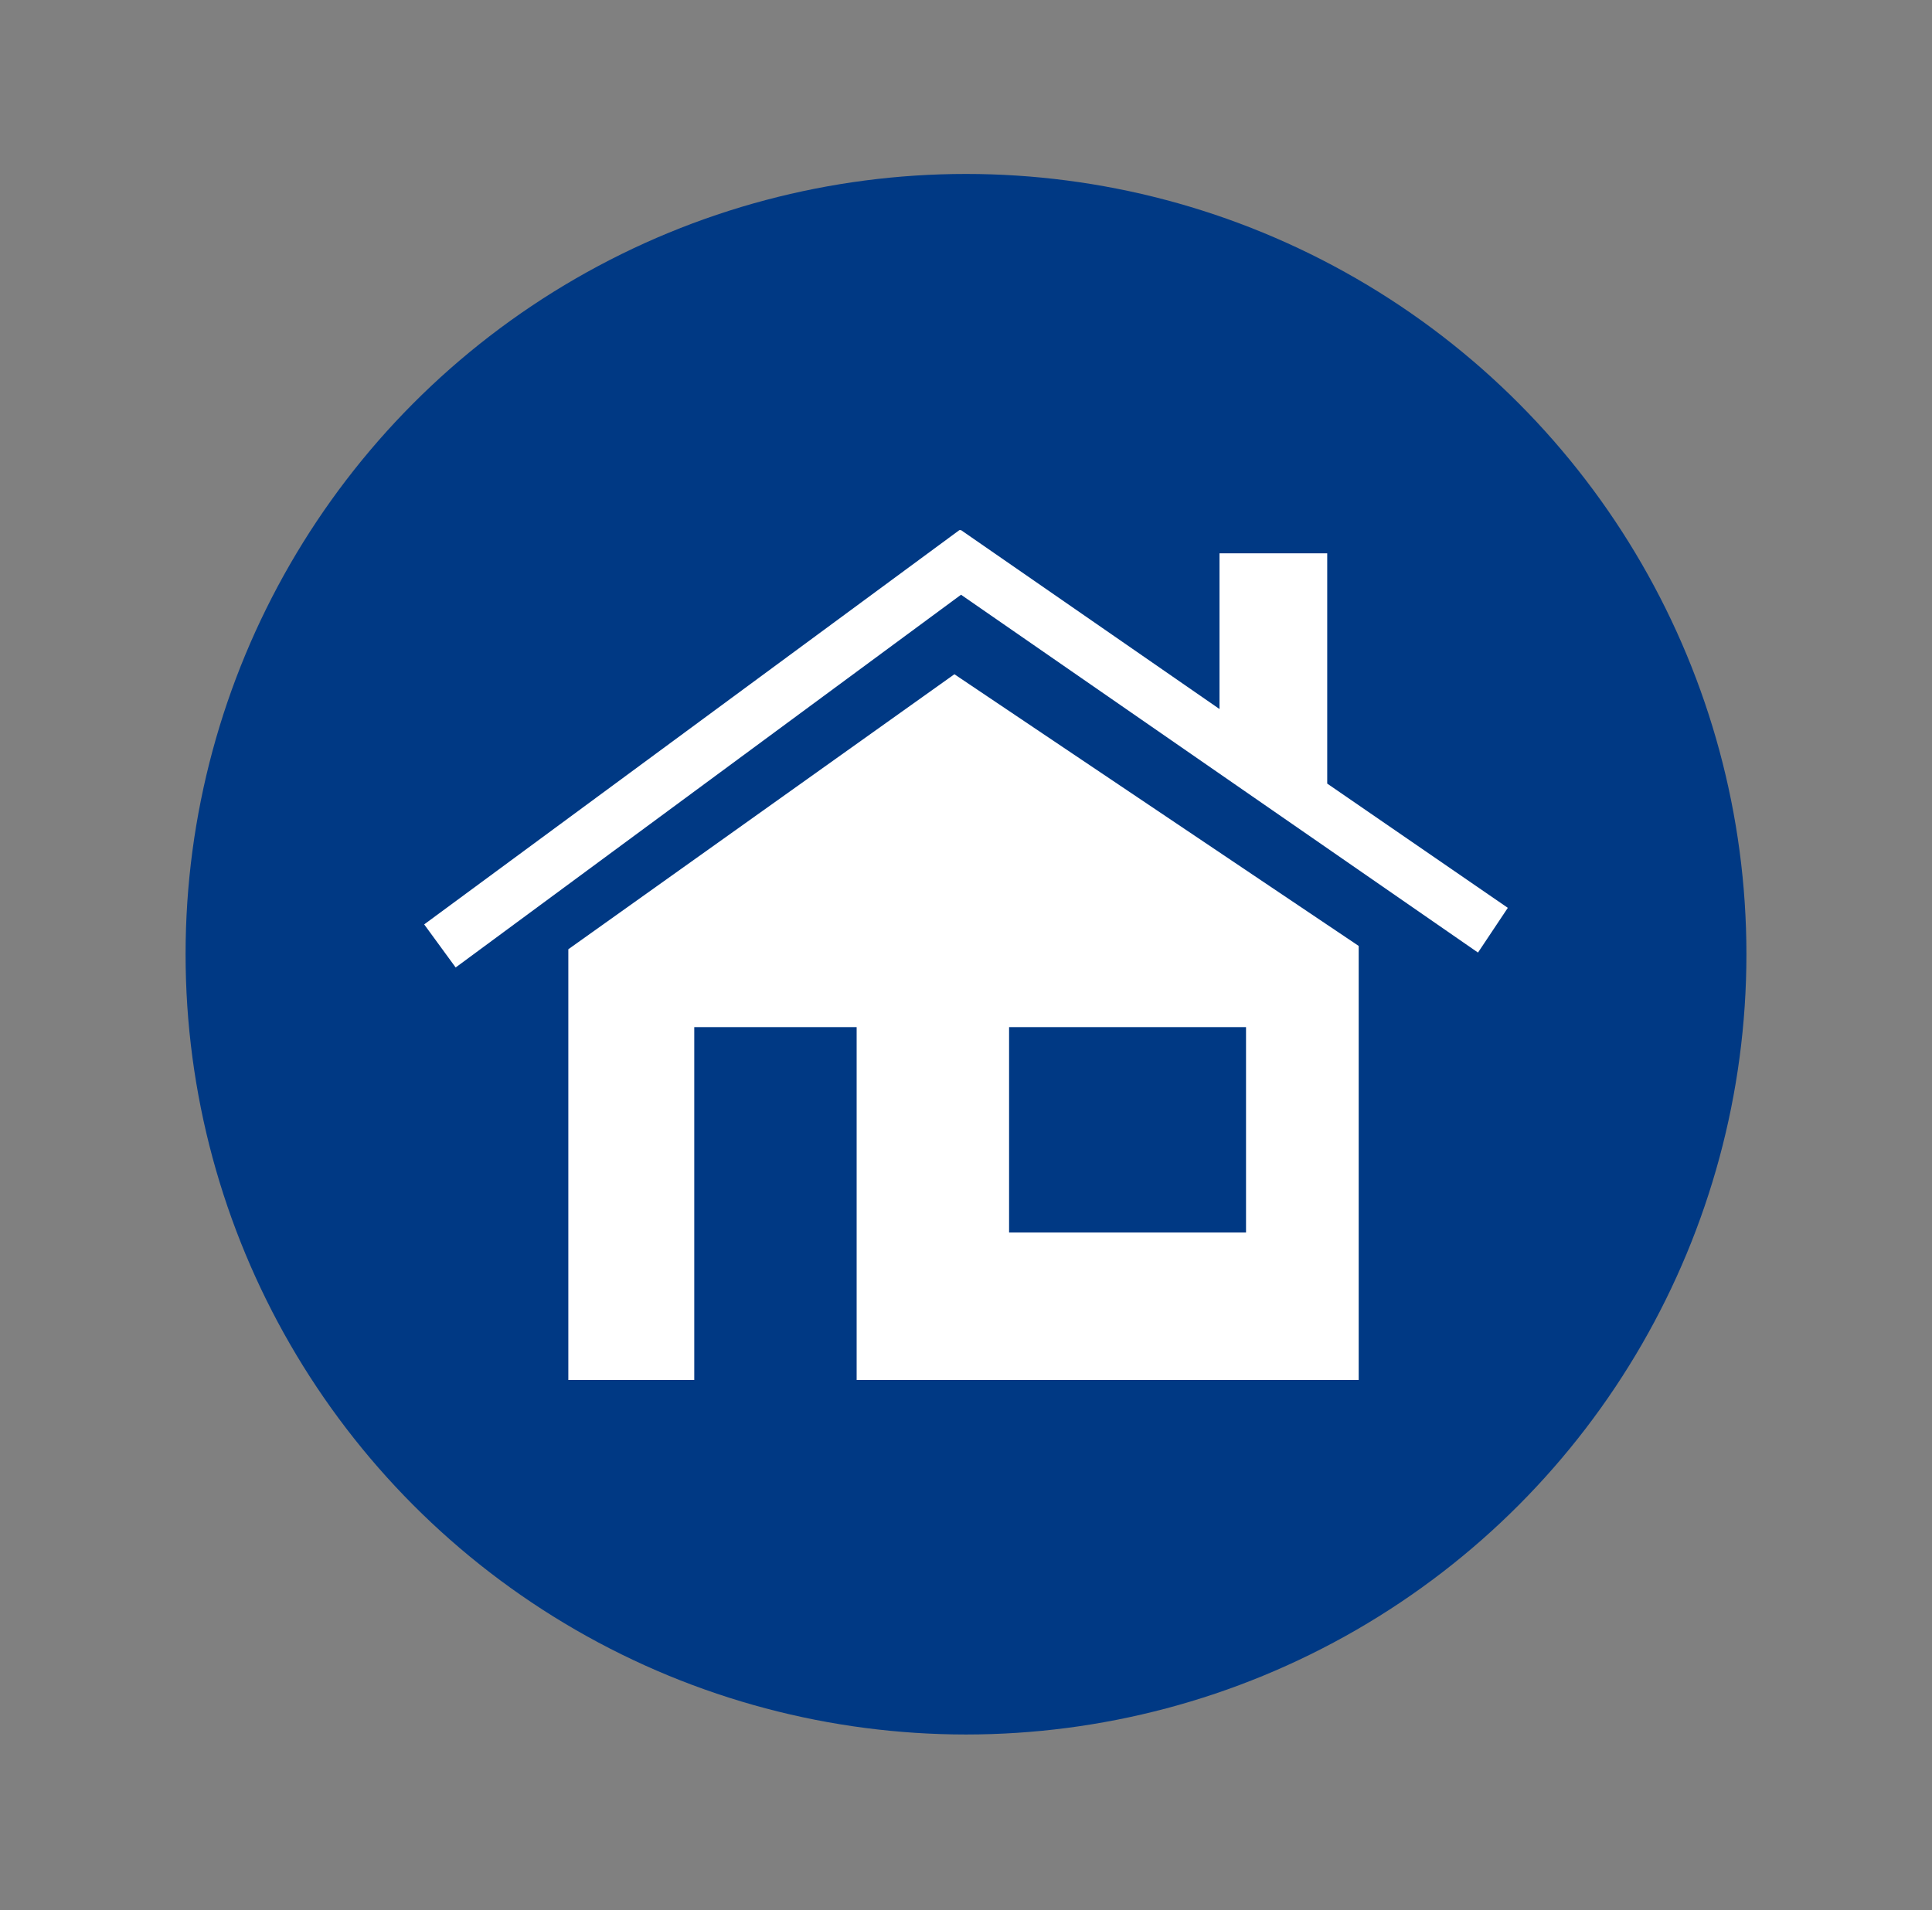 <?xml version="1.0" encoding="utf-8"?>
<!-- Generator: Adobe Illustrator 23.1.0, SVG Export Plug-In . SVG Version: 6.00 Build 0)  -->
<svg version="1.1" id="Warstwa_1" xmlns="http://www.w3.org/2000/svg" xmlns:xlink="http://www.w3.org/1999/xlink" x="0px" y="0px"
	 viewBox="0 0 116.6 115.3" style="enable-background:new 0 0 116.6 115.3;" xml:space="preserve">
<rect x="0" y="0" width="116.6" height="115.3" fill="#808080" stroke="none"/>
<style type="text/css">
	.st0{fill:#003984;}
	.st1{fill:#FFFFFF;}
</style>
<circle class="st0" cx="58.3" cy="57.6" r="47.1"/>
<g>
	<path class="st1" d="M34.3,57.3v26h7.6V62h9.8v21.3H82V57.1L57.6,40.7L34.3,57.3z M60.9,62h14.3v12.4H60.9V62z"/>
	<polygon class="st1" points="80.1,47.3 80.1,33.4 73.6,33.4 73.6,42.8 58,32 58,32 57.9,32 25.6,55.8 27.5,58.4 58,35.9 89.2,57.5 
		91,54.8 	"/>
</g>
</svg>
